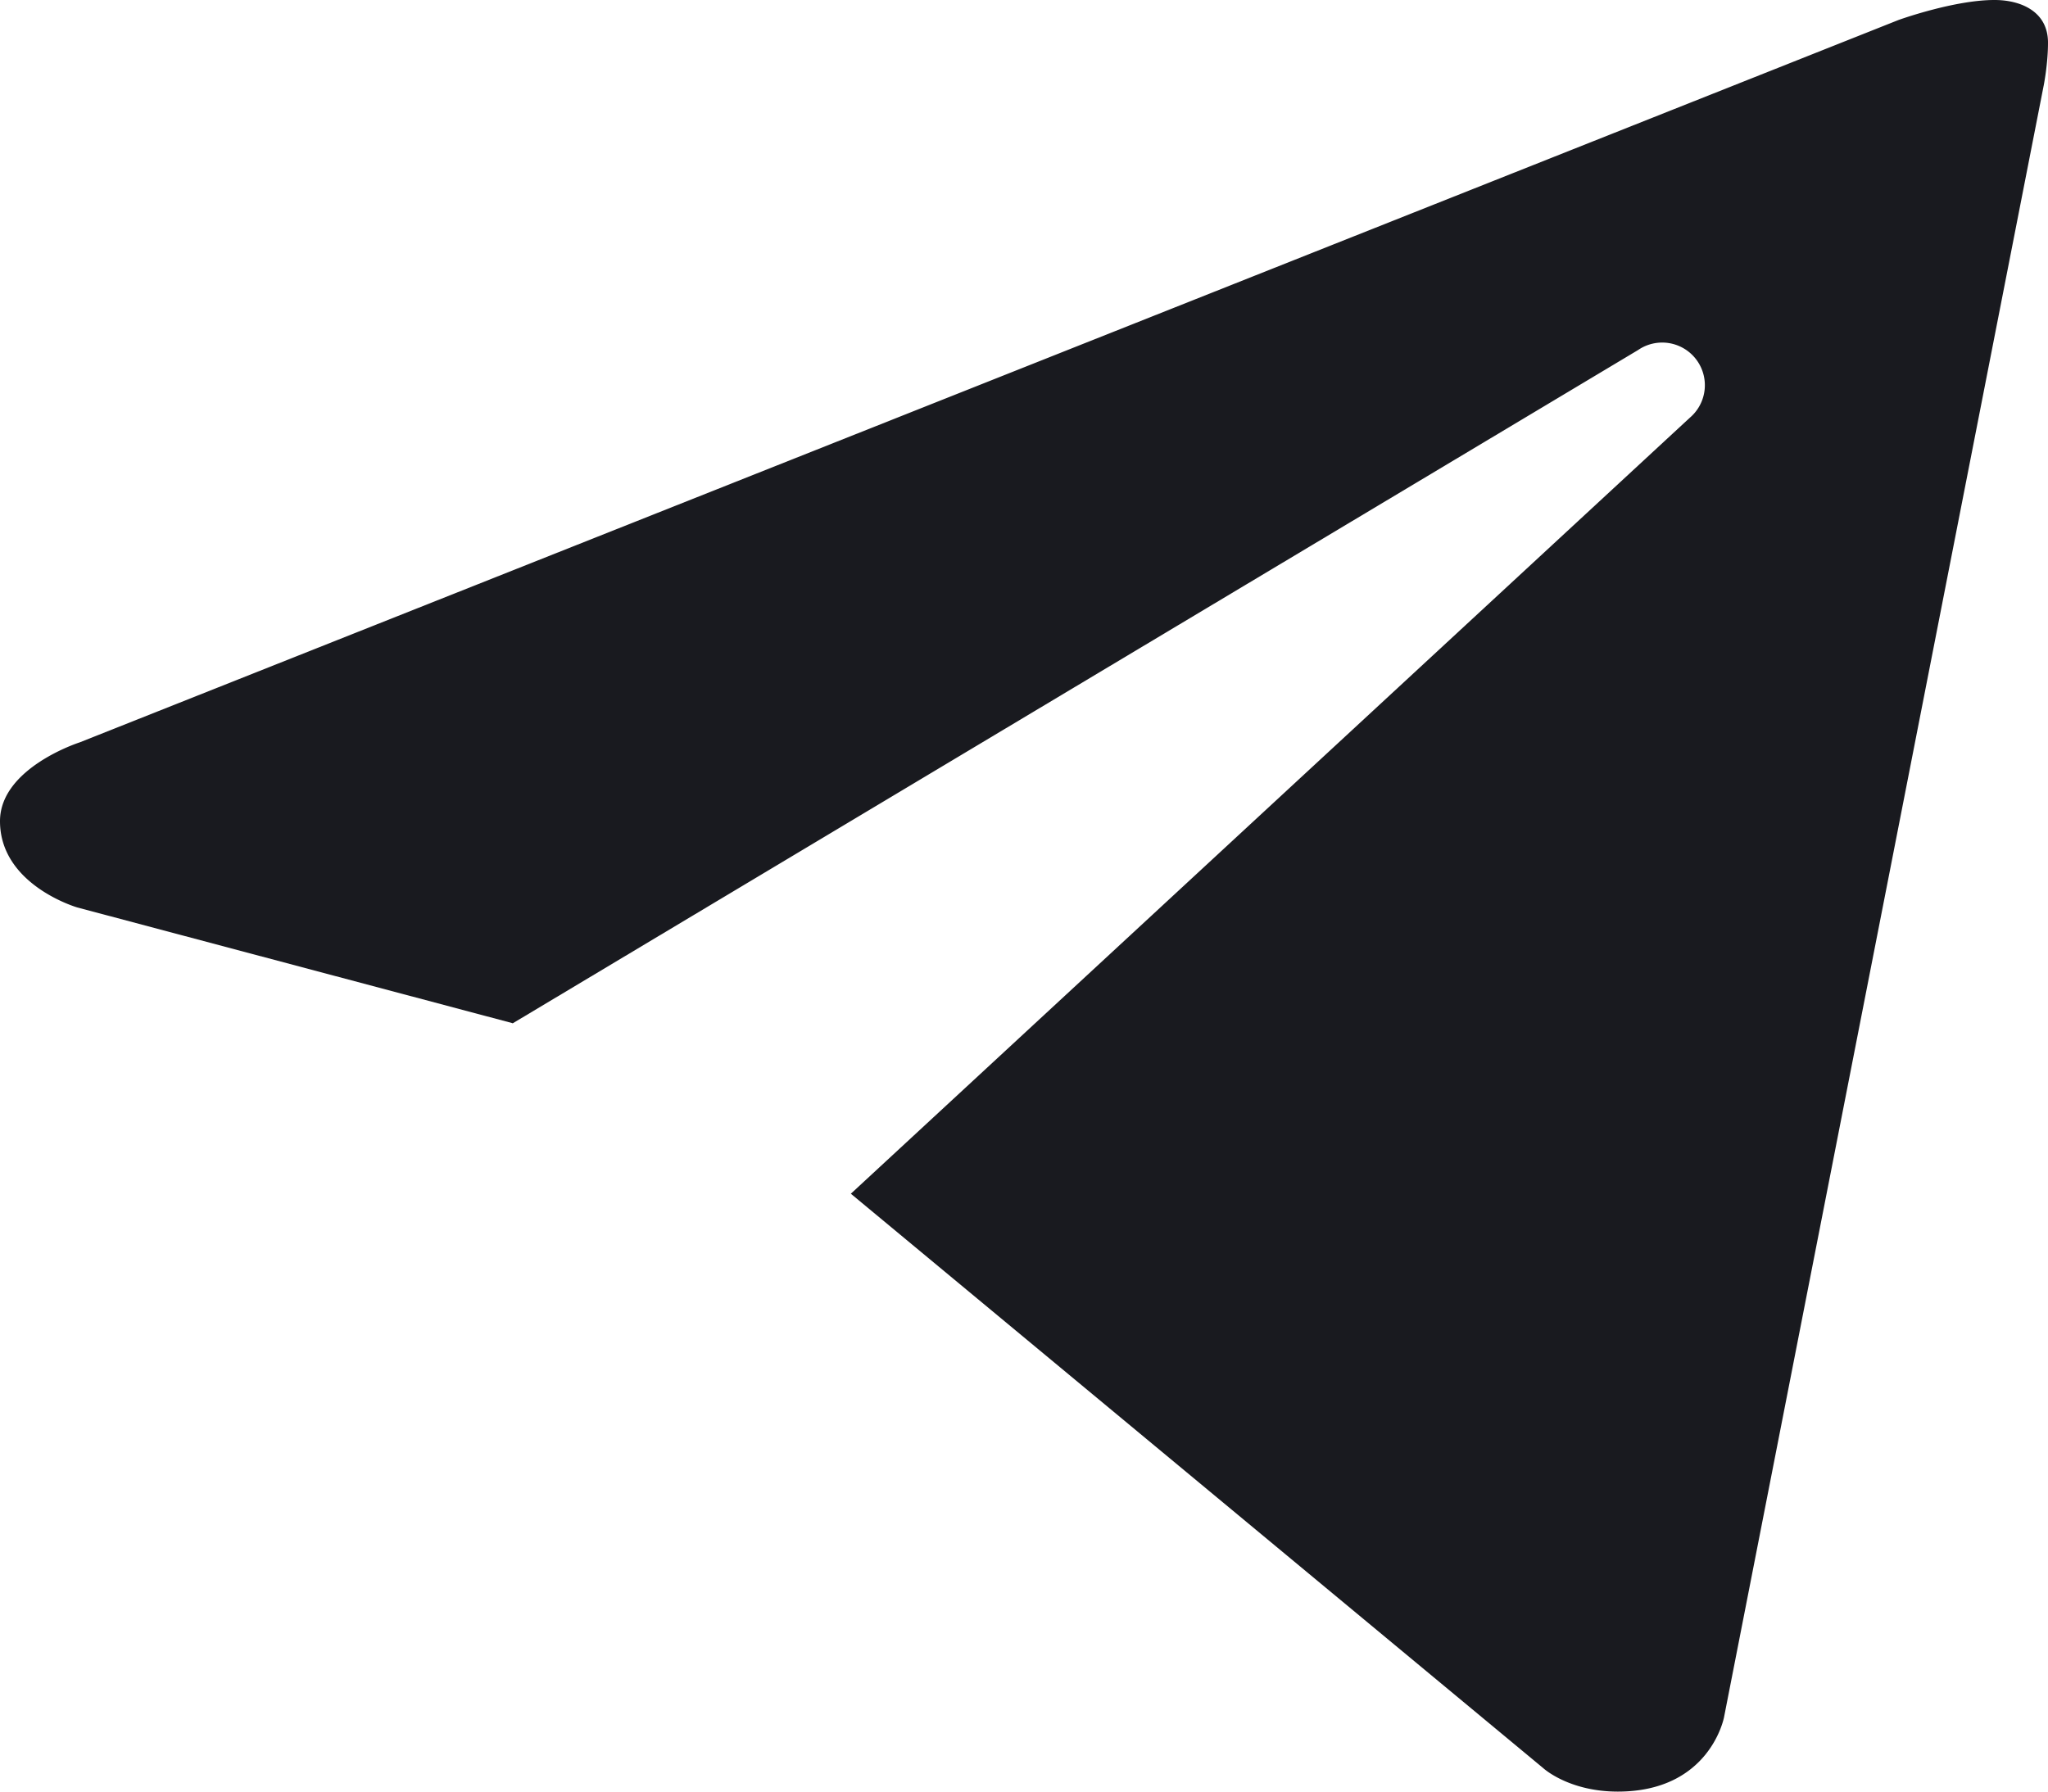 <svg xmlns="http://www.w3.org/2000/svg" width="24" height="21" fill="none"><path fill="#191A1F" fill-rule="evenodd" d="M20.204 20.126 23.95 1S24 .75 24 .5c0-.375-.333-.5-.625-.5-.475-.001-1.126.234-1.126.234L.933 8.702S0 9 0 9.625c0 .75.907 1.012.907 1.012l5.095 1.355.006.003 13.188-7.892a.5.5 0 0 1 .607.793l-9.832 9.096.001.001 8.114 6.733s.297.274.873.274c1.084 0 1.245-.874 1.245-.874Z" clip-rule="evenodd"/></svg>